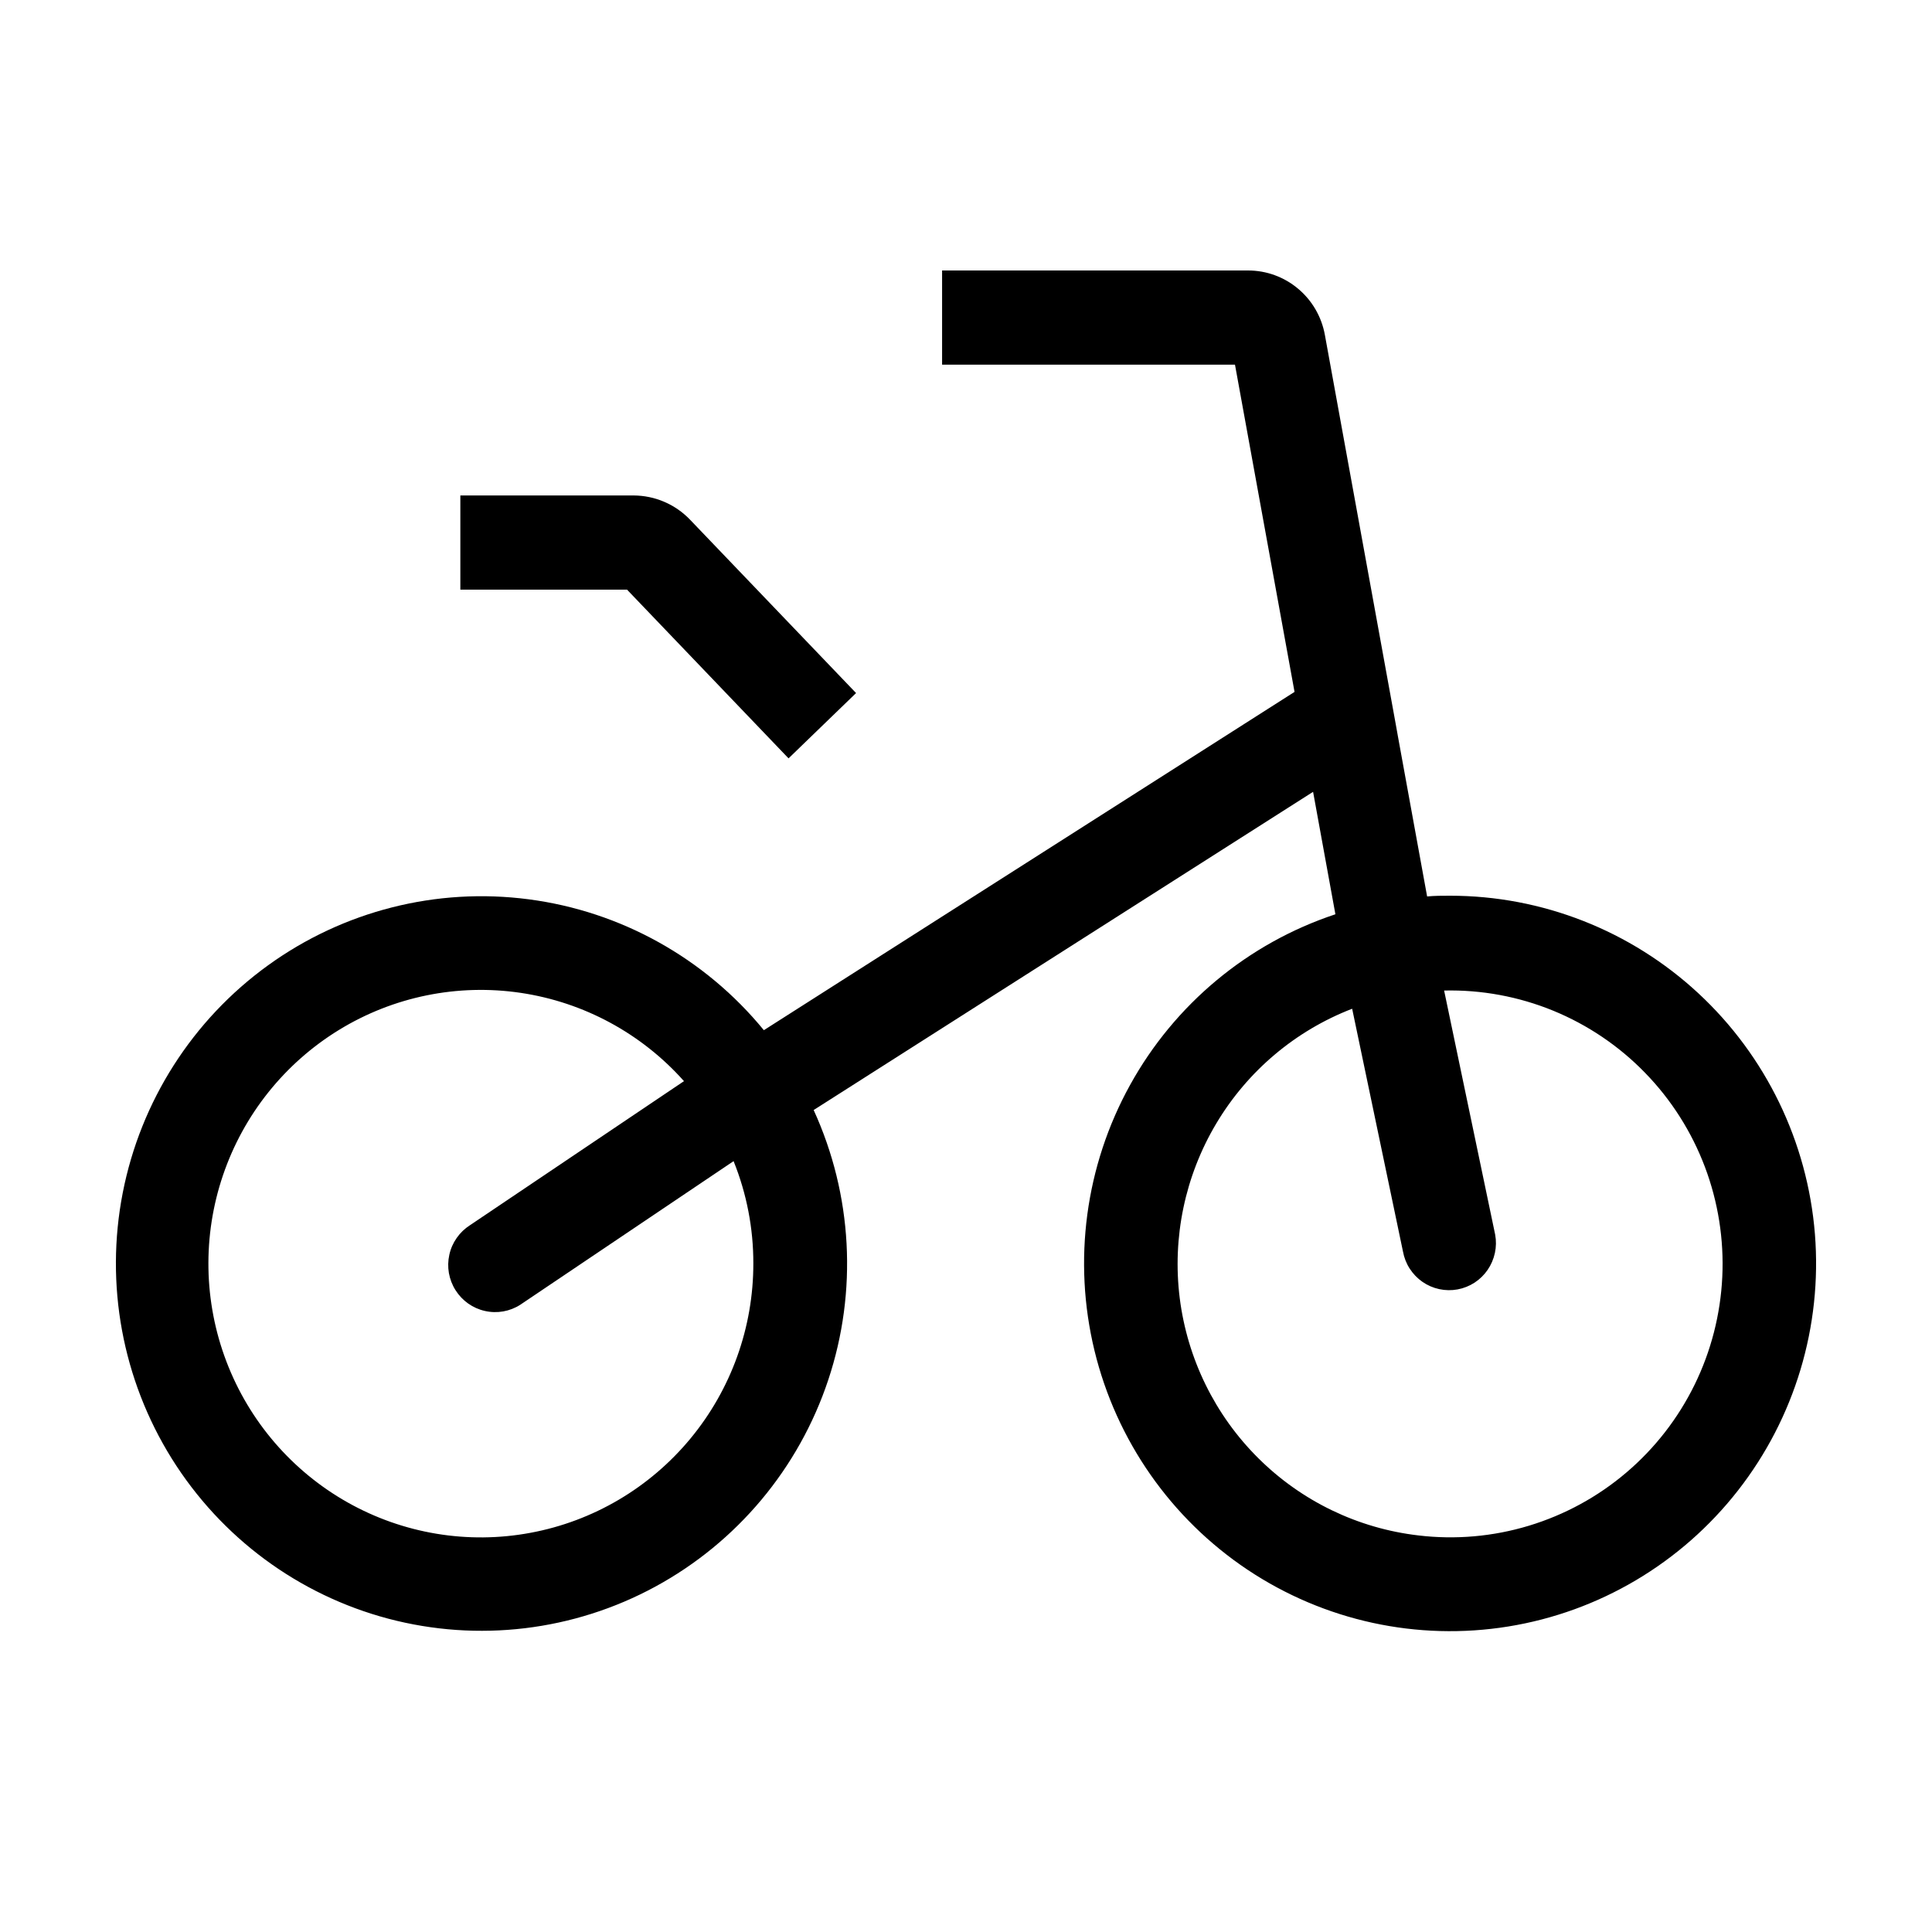 <svg width="40" height="40" viewBox="0 0 40 40" fill="none" xmlns="http://www.w3.org/2000/svg">
<path d="M30.017 18.545C29.86 18.545 29.703 18.545 29.547 18.56L28.946 15.265L28.896 14.986L27.43 6.933C27.362 6.559 27.166 6.22 26.875 5.977C26.585 5.733 26.219 5.6 25.84 5.6H19.505V7.55H25.569L26.802 14.325L15.815 21.329C14.593 19.837 12.852 18.868 10.945 18.619C9.038 18.369 7.108 18.859 5.547 19.988C3.986 21.117 2.911 22.8 2.541 24.697C2.171 26.593 2.534 28.559 3.555 30.197C4.576 31.834 6.179 33.02 8.039 33.513C9.898 34.005 11.875 33.769 13.567 32.85C15.259 31.931 16.54 30.4 17.149 28.567C17.758 26.735 17.649 24.738 16.846 22.982L27.186 16.394L27.648 18.929C25.838 19.529 24.32 20.791 23.396 22.465C22.471 24.139 22.209 26.102 22.66 27.962C23.111 29.822 24.244 31.442 25.831 32.501C27.419 33.56 29.345 33.979 31.226 33.675C33.107 33.371 34.805 32.366 35.982 30.86C37.159 29.354 37.728 27.459 37.576 25.55C37.423 23.642 36.561 21.861 35.161 20.563C33.761 19.265 31.925 18.544 30.02 18.545H30.017ZM15.597 26.156C15.599 27.481 15.138 28.765 14.295 29.784C13.452 30.803 12.281 31.494 10.984 31.735C9.687 31.977 8.347 31.754 7.197 31.106C6.046 30.457 5.158 29.425 4.687 28.187C4.216 26.95 4.191 25.585 4.617 24.331C5.043 23.077 5.893 22.013 7.019 21.323C8.145 20.633 9.477 20.362 10.781 20.556C12.086 20.75 13.282 21.396 14.161 22.384L9.73 25.367C9.622 25.436 9.529 25.525 9.456 25.63C9.382 25.735 9.33 25.853 9.303 25.978C9.275 26.103 9.272 26.232 9.294 26.358C9.317 26.485 9.363 26.605 9.432 26.713C9.57 26.931 9.788 27.086 10.04 27.142C10.291 27.199 10.554 27.153 10.771 27.014L15.188 24.04C15.459 24.712 15.598 25.431 15.597 26.156ZM29.364 31.789C28.113 31.643 26.946 31.08 26.051 30.189C25.155 29.299 24.583 28.132 24.425 26.876C24.268 25.62 24.534 24.348 25.181 23.262C25.828 22.175 26.819 21.339 27.995 20.885L29.047 25.911C29.07 26.037 29.117 26.158 29.186 26.265C29.256 26.373 29.345 26.466 29.45 26.539C29.555 26.612 29.673 26.663 29.798 26.69C29.923 26.717 30.052 26.719 30.177 26.696C30.302 26.673 30.422 26.625 30.529 26.556C30.636 26.486 30.728 26.396 30.8 26.291C30.872 26.186 30.923 26.067 30.95 25.942C30.977 25.817 30.979 25.688 30.956 25.562L29.899 20.508C30.672 20.49 31.441 20.632 32.157 20.925C32.873 21.219 33.522 21.657 34.062 22.214C34.603 22.77 35.023 23.432 35.298 24.159C35.572 24.885 35.695 25.661 35.658 26.437C35.621 27.213 35.426 27.974 35.084 28.671C34.742 29.368 34.261 29.987 33.67 30.489C33.08 30.991 32.392 31.365 31.652 31.589C30.911 31.813 30.132 31.881 29.364 31.789Z" fill="black"/>
<path d="M17.724 14.349L16.326 15.701L12.982 12.208H9.531V10.258H13.117C13.335 10.259 13.551 10.303 13.751 10.389C13.951 10.474 14.133 10.6 14.284 10.757L17.724 14.349Z" fill="black"/>
</svg>
